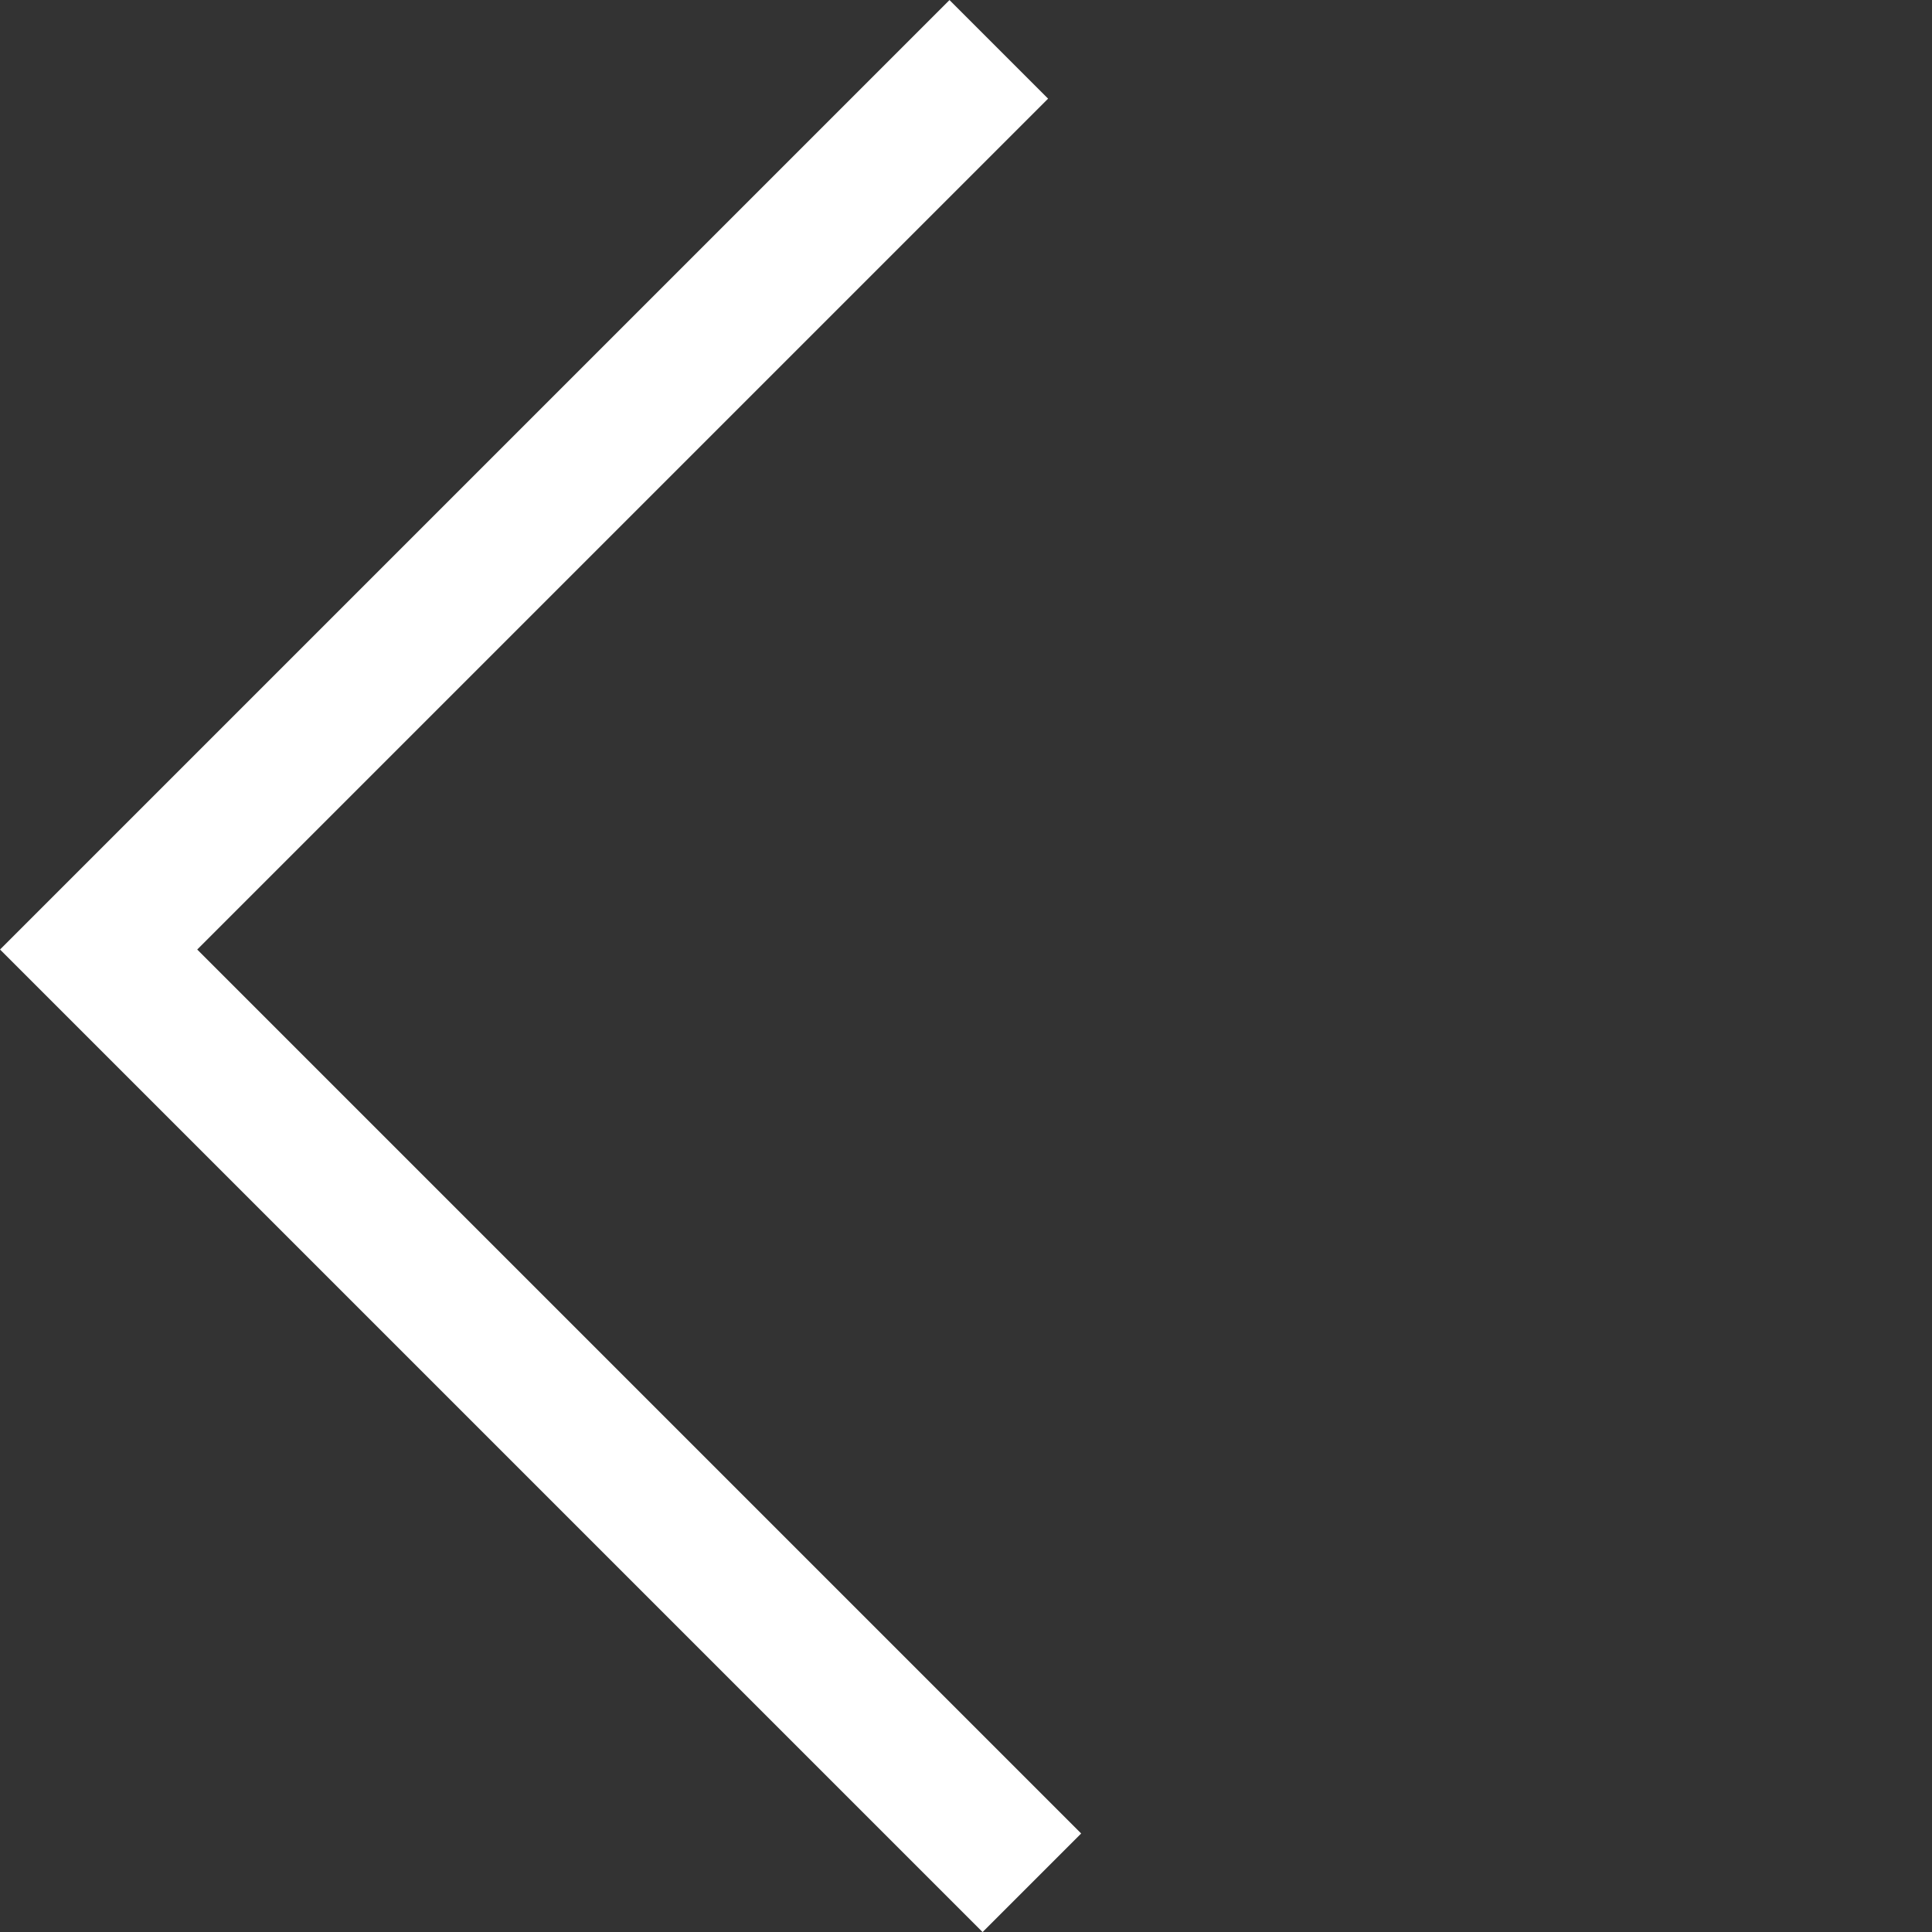 <svg xmlns="http://www.w3.org/2000/svg" width="27.715" height="27.715" viewBox="0 0 27.715 27.715">
  <rect x="0" y="0" width="27.715" height="27.715" fill="#333333" stroke="none"/>
  <path id="Path_105" data-name="Path 105" d="M0,0V18.262H18.933" transform="translate(14.328 0.708) rotate(45)" fill="none" stroke="#fff" stroke-width="2"/>
</svg>
